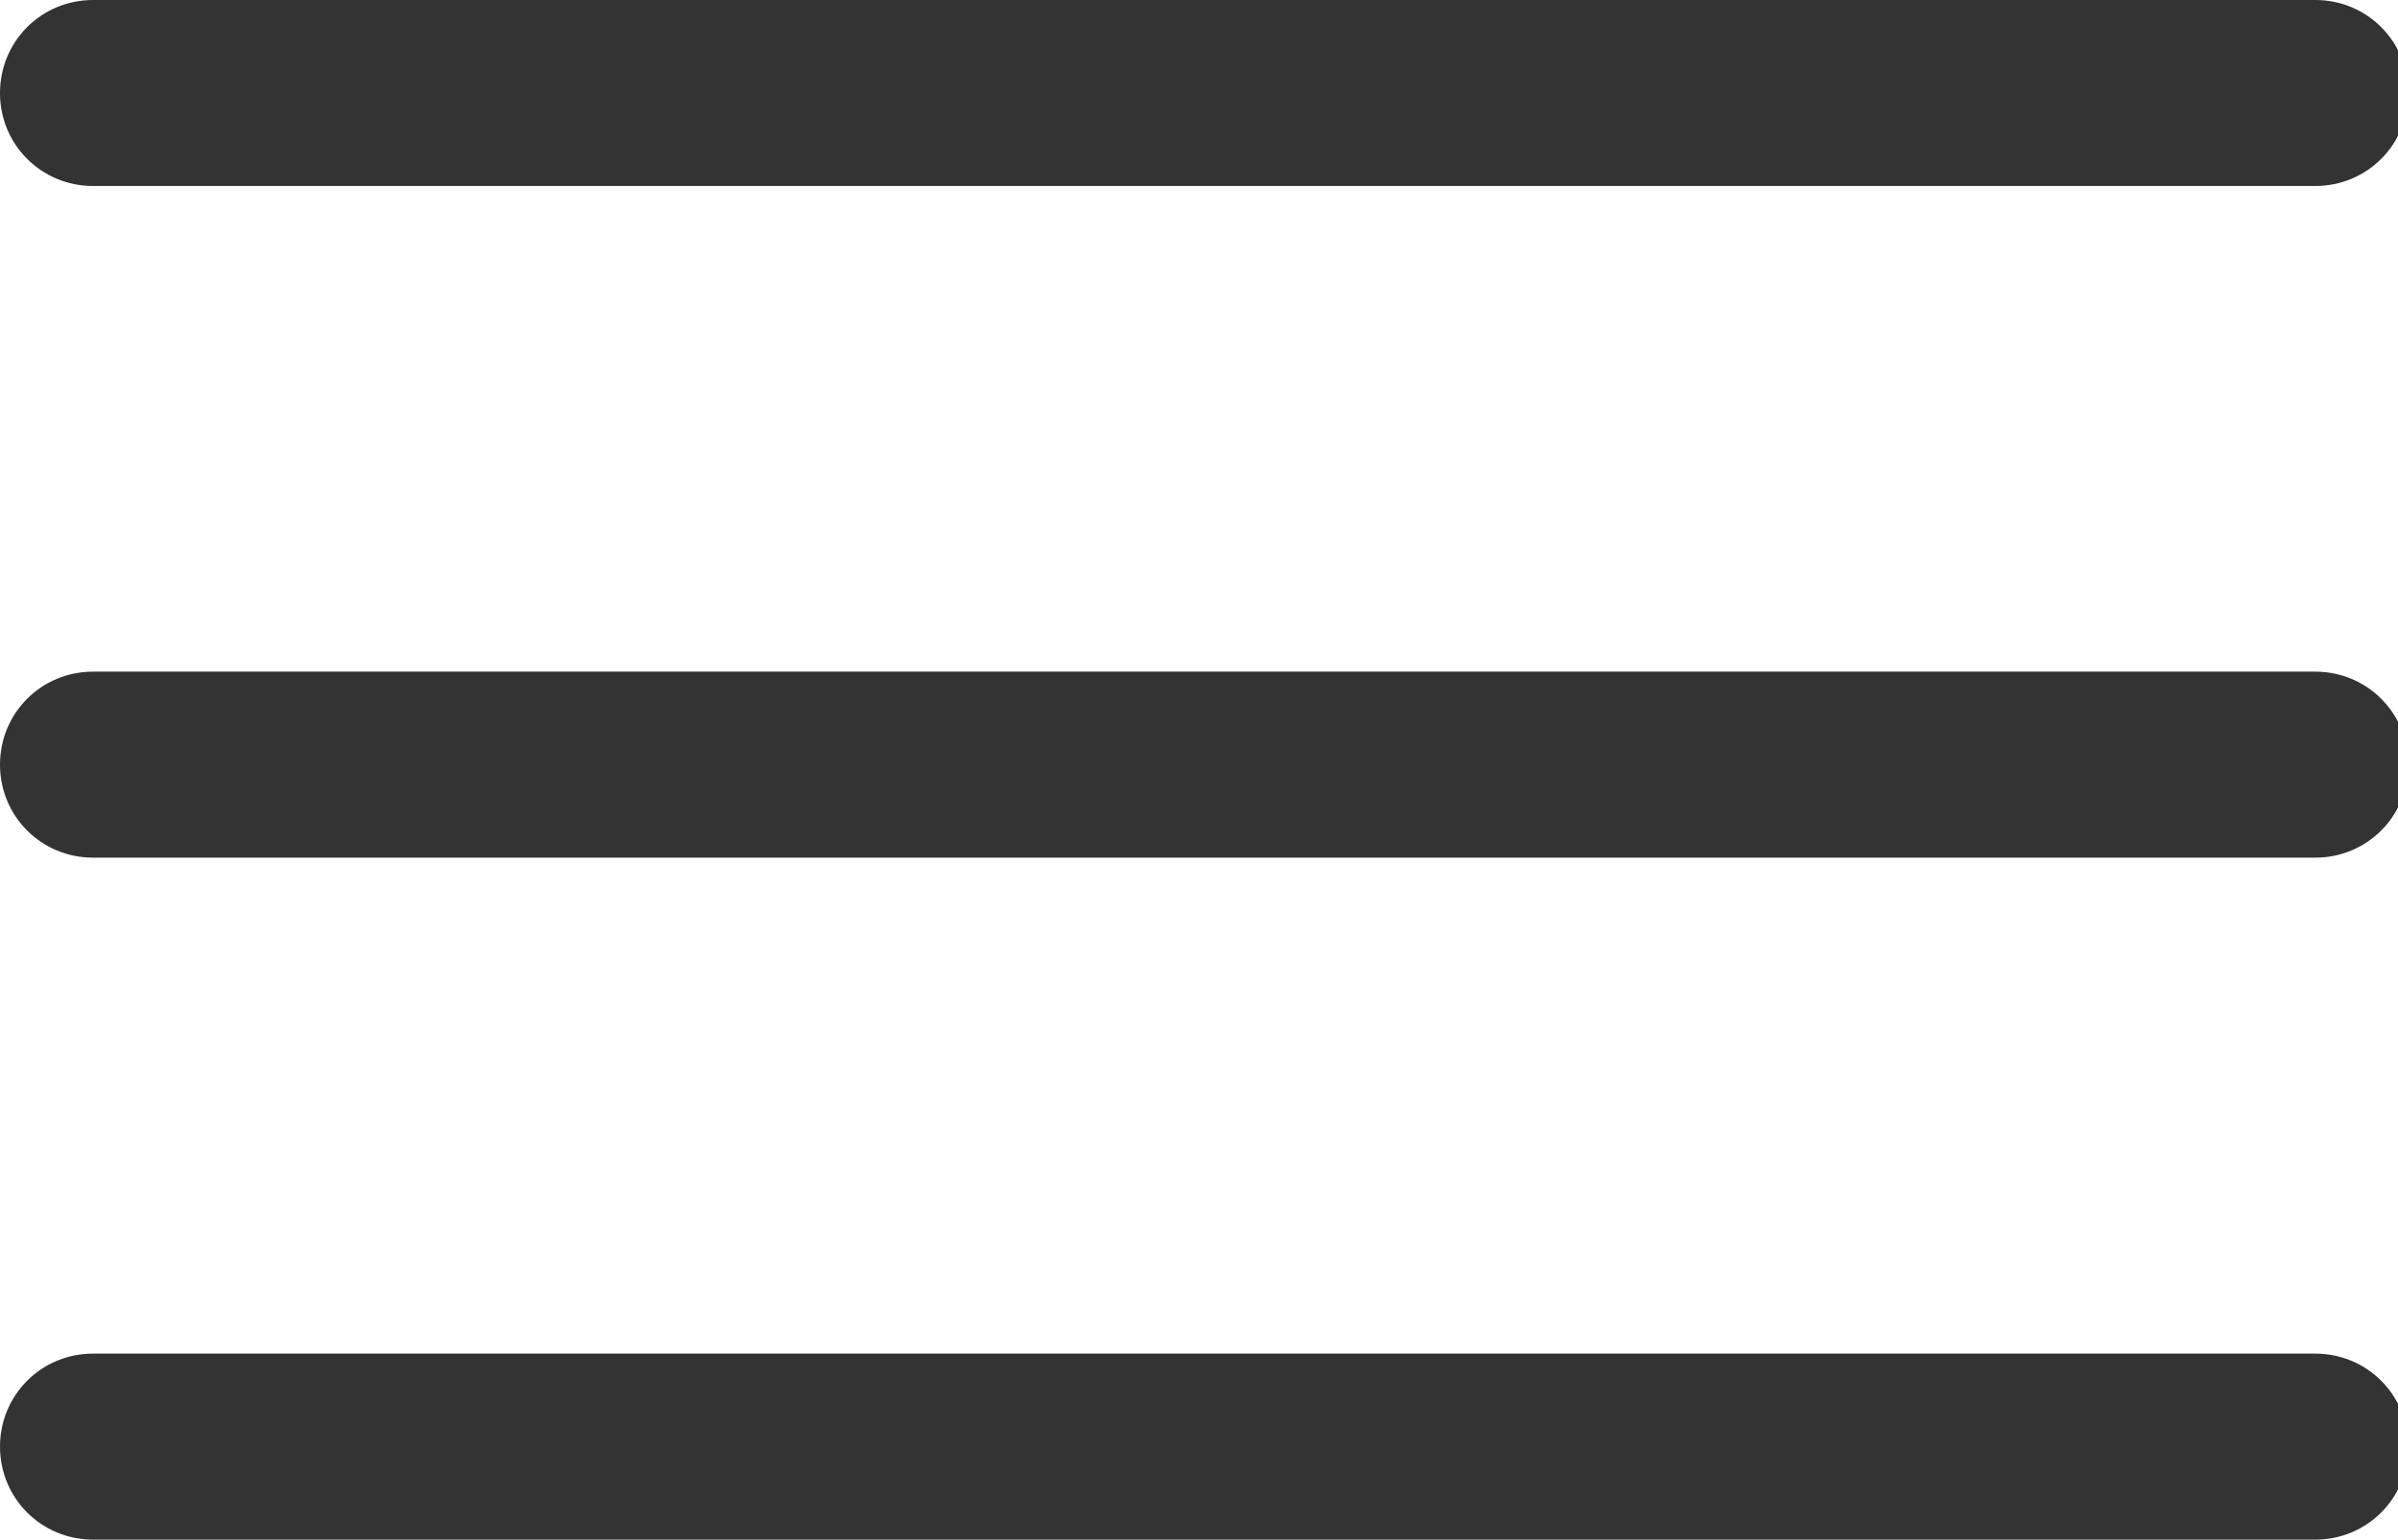 <?xml version="1.0" encoding="utf-8"?>
<!-- Generator: Adobe Illustrator 19.0.0, SVG Export Plug-In . SVG Version: 6.00 Build 0)  -->
<svg version="1.1" id="Layer_1" xmlns="http://www.w3.org/2000/svg" xmlns:xlink="http://www.w3.org/1999/xlink" x="0px" y="0px"
	 viewBox="-287 389.1 23.2 14.9" style="enable-background:new -287 389.1 23.2 14.9;" xml:space="preserve">
<style type="text/css">
	.st0{fill:#333333;}
</style>
<g id="menu" transform="translate(0 -9.5)">
	<g id="Group_369" transform="translate(0 9.5)">
		<path id="Path_731" class="st0" d="M-286.1,390.9h21.5c0.5,0,0.9-0.4,0.9-0.9s-0.4-0.9-0.9-0.9h-21.5c-0.5,0-0.9,0.4-0.9,0.9
			S-286.6,390.9-286.1,390.9z"/>
		<path id="Path_732" class="st0" d="M-286.1,397.4h21.5c0.5,0,0.9-0.4,0.9-0.9s-0.4-0.9-0.9-0.9h-21.5c-0.5,0-0.9,0.4-0.9,0.9
			S-286.6,397.4-286.1,397.4z"/>
		<path id="Path_733" class="st0" d="M-286.1,404h21.5c0.5,0,0.9-0.4,0.9-0.9s-0.4-0.9-0.9-0.9h-21.5c-0.5,0-0.9,0.4-0.9,0.9
			S-286.6,404-286.1,404z"/>
	</g>
</g>
</svg>
